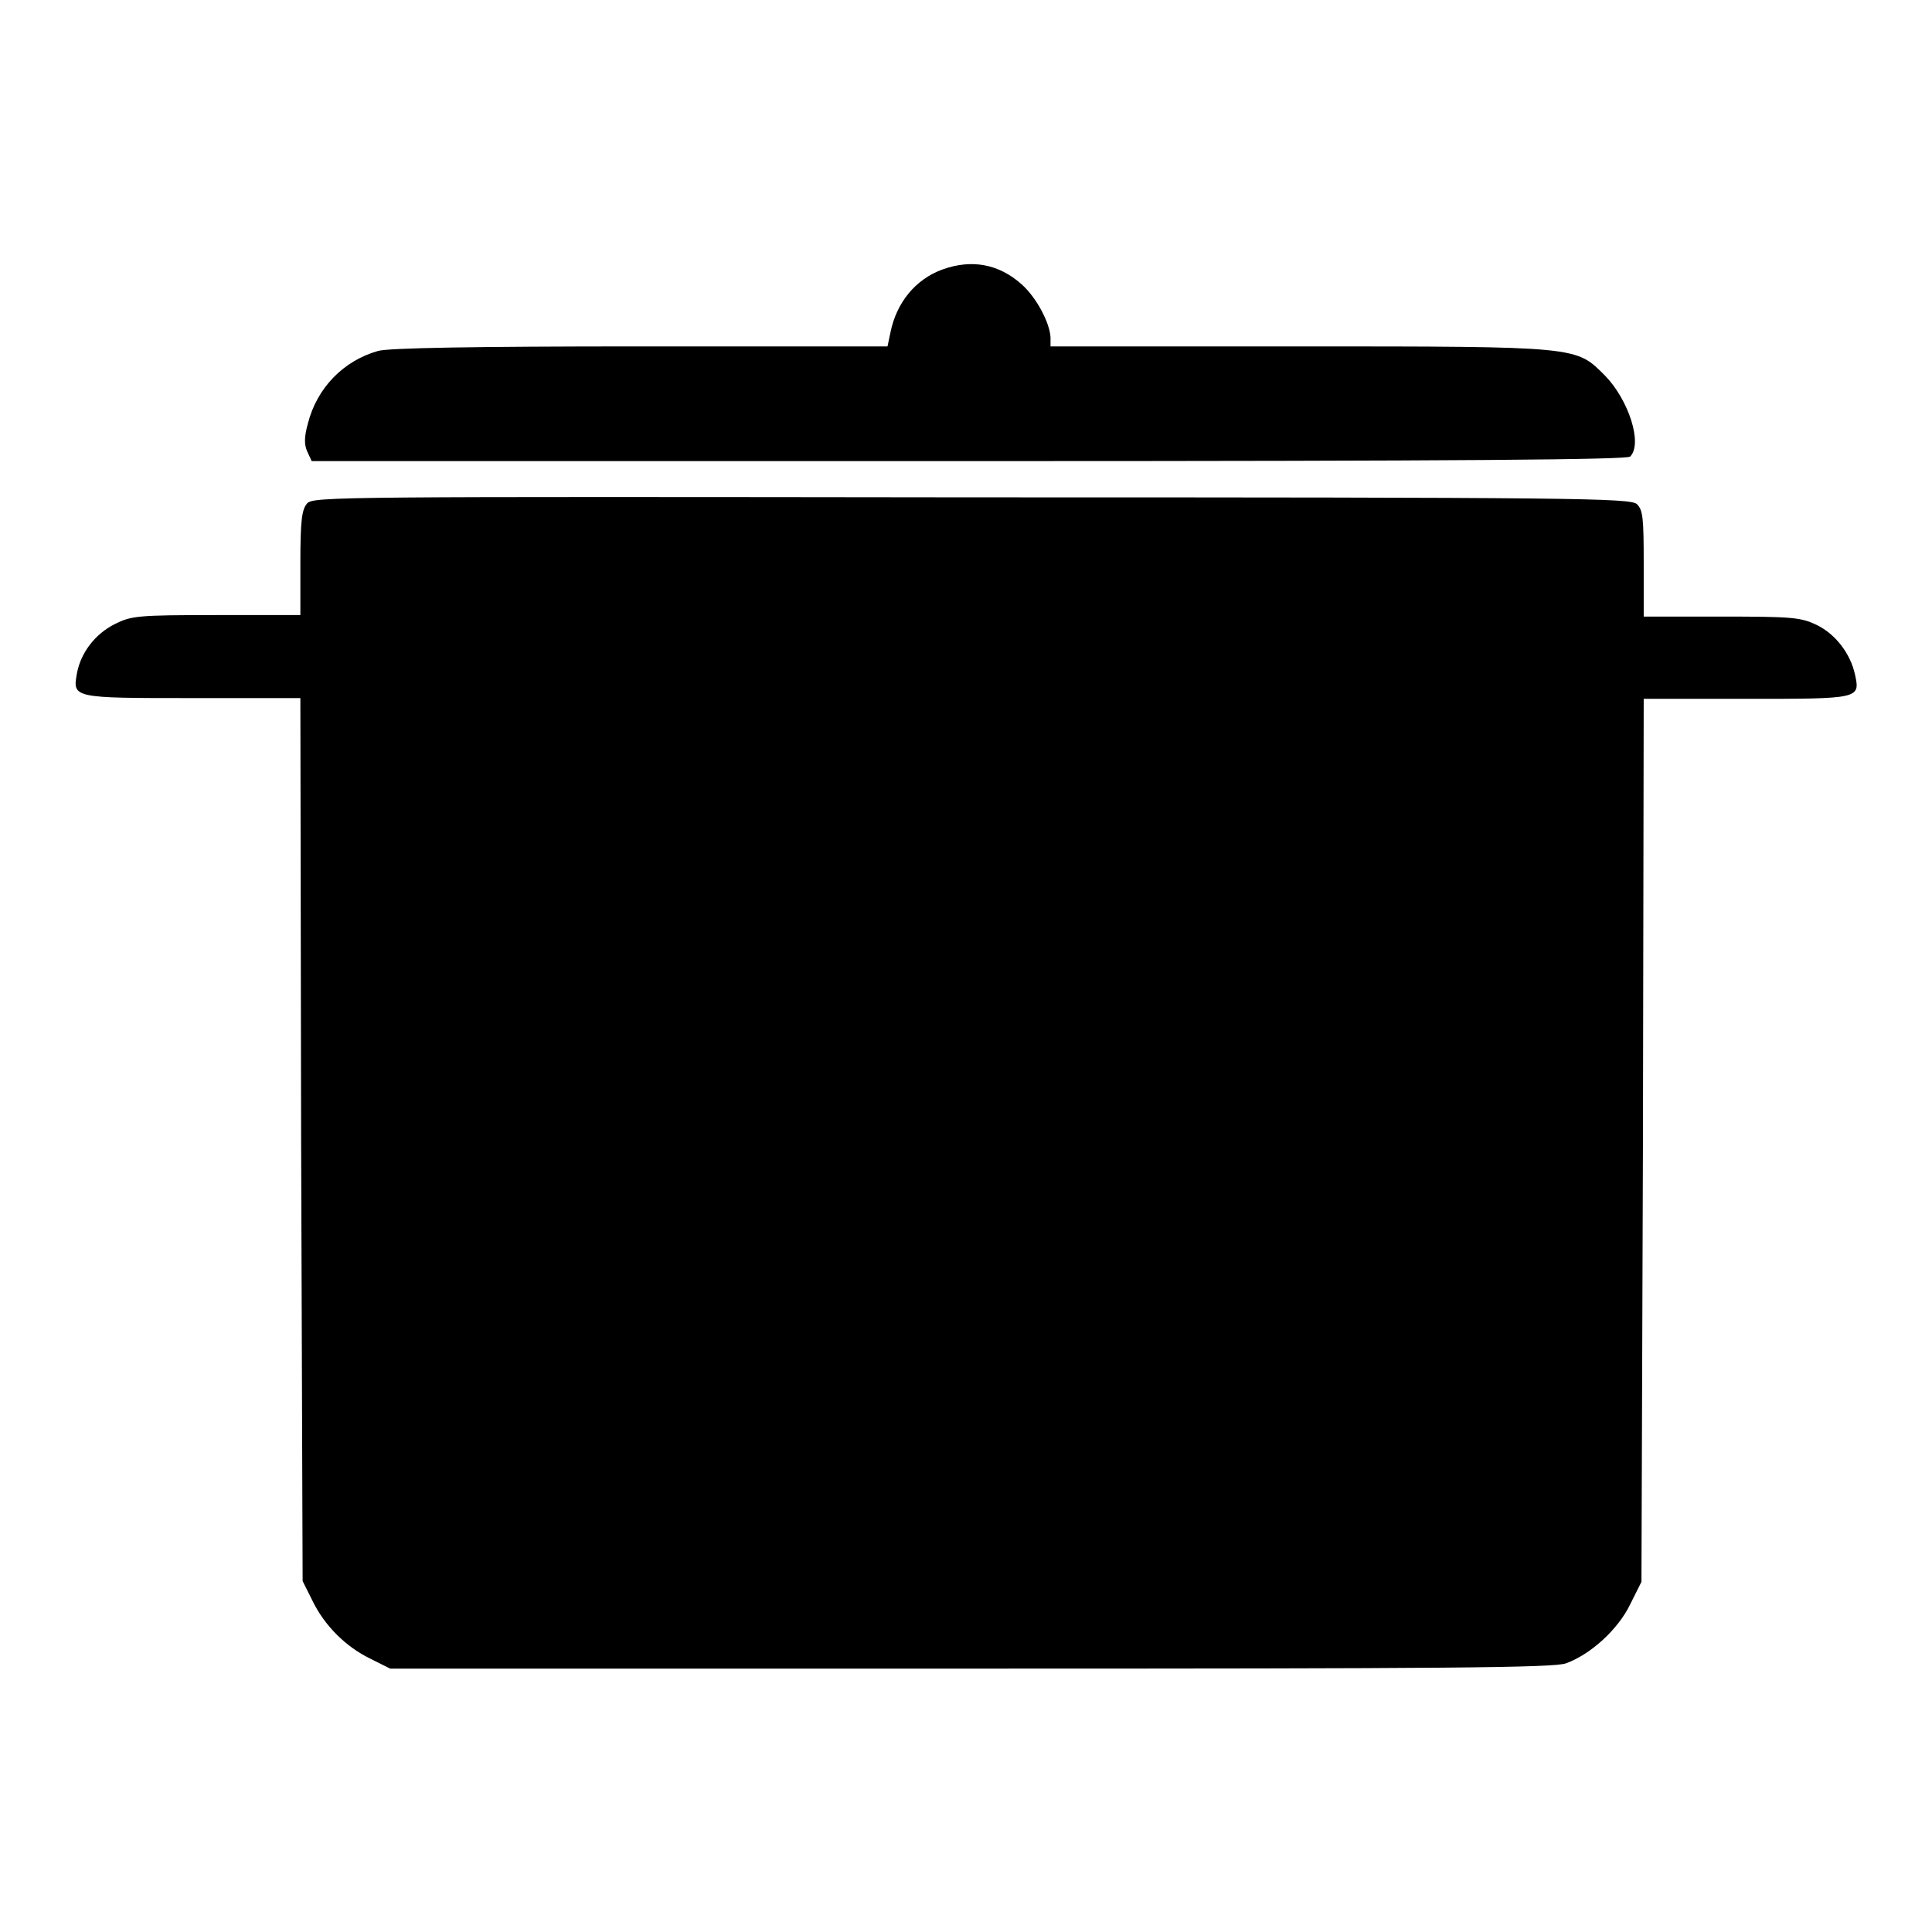 <?xml version="1.0" encoding="utf-8"?>
<!-- Svg Vector Icons : http://www.onlinewebfonts.com/icon -->
<!DOCTYPE svg PUBLIC "-//W3C//DTD SVG 1.1//EN" "http://www.w3.org/Graphics/SVG/1.1/DTD/svg11.dtd">
<svg version="1.1" xmlns="http://www.w3.org/2000/svg" xmlns:xlink="http://www.w3.org/1999/xlink" x="0px" y="0px" viewBox="0 0 256 256" enable-background="new 0 0 256 256" xml:space="preserve">
<g><g><g><path fill="#000000" d="M124.9,35.7c-3.6,1.3-6.1,4.4-6.9,8.3l-0.4,1.9H84.9c-21.9,0-33.4,0.2-34.8,0.6c-4.6,1.3-8.1,4.9-9.3,9.6c-0.5,1.8-0.5,2.8-0.1,3.7l0.6,1.3h87c67,0,87.2-0.2,87.7-0.6c1.7-1.7-0.2-7.5-3.3-10.7c-3.9-3.9-3.2-3.9-40.6-3.9h-32.9v-1.2c-0.1-1.9-1.8-5.2-3.8-7C132.4,35,128.8,34.3,124.9,35.7z"/><path fill="#000000" d="M40.7,66.7c-0.7,0.8-0.9,2.2-0.9,7.9v6.9H28.7c-10.5,0-11.3,0.1-13.5,1.2c-2.6,1.3-4.5,3.8-5,6.5c-0.6,3.3-0.6,3.3,15.3,3.3h14.3l0.1,58.5l0.2,58.5l1.3,2.6c1.6,3.3,4.4,6.1,7.7,7.7l2.6,1.3h76.9c62.8,0,77.3-0.1,78.9-0.7c3.3-1.2,6.9-4.5,8.5-7.8l1.5-3l0.2-58.5l0.1-58.5h13.6c15,0,15.1,0,14.4-3.2c-0.6-2.8-2.6-5.4-5.1-6.6c-2.1-1-3.2-1.1-12.6-1.1h-10.3v-7c0-6.1-0.1-7.1-0.9-7.9c-0.9-0.8-7.7-0.9-88.1-0.9C45,65.8,41.5,65.8,40.7,66.7z"/></g></g></g>
</svg>
